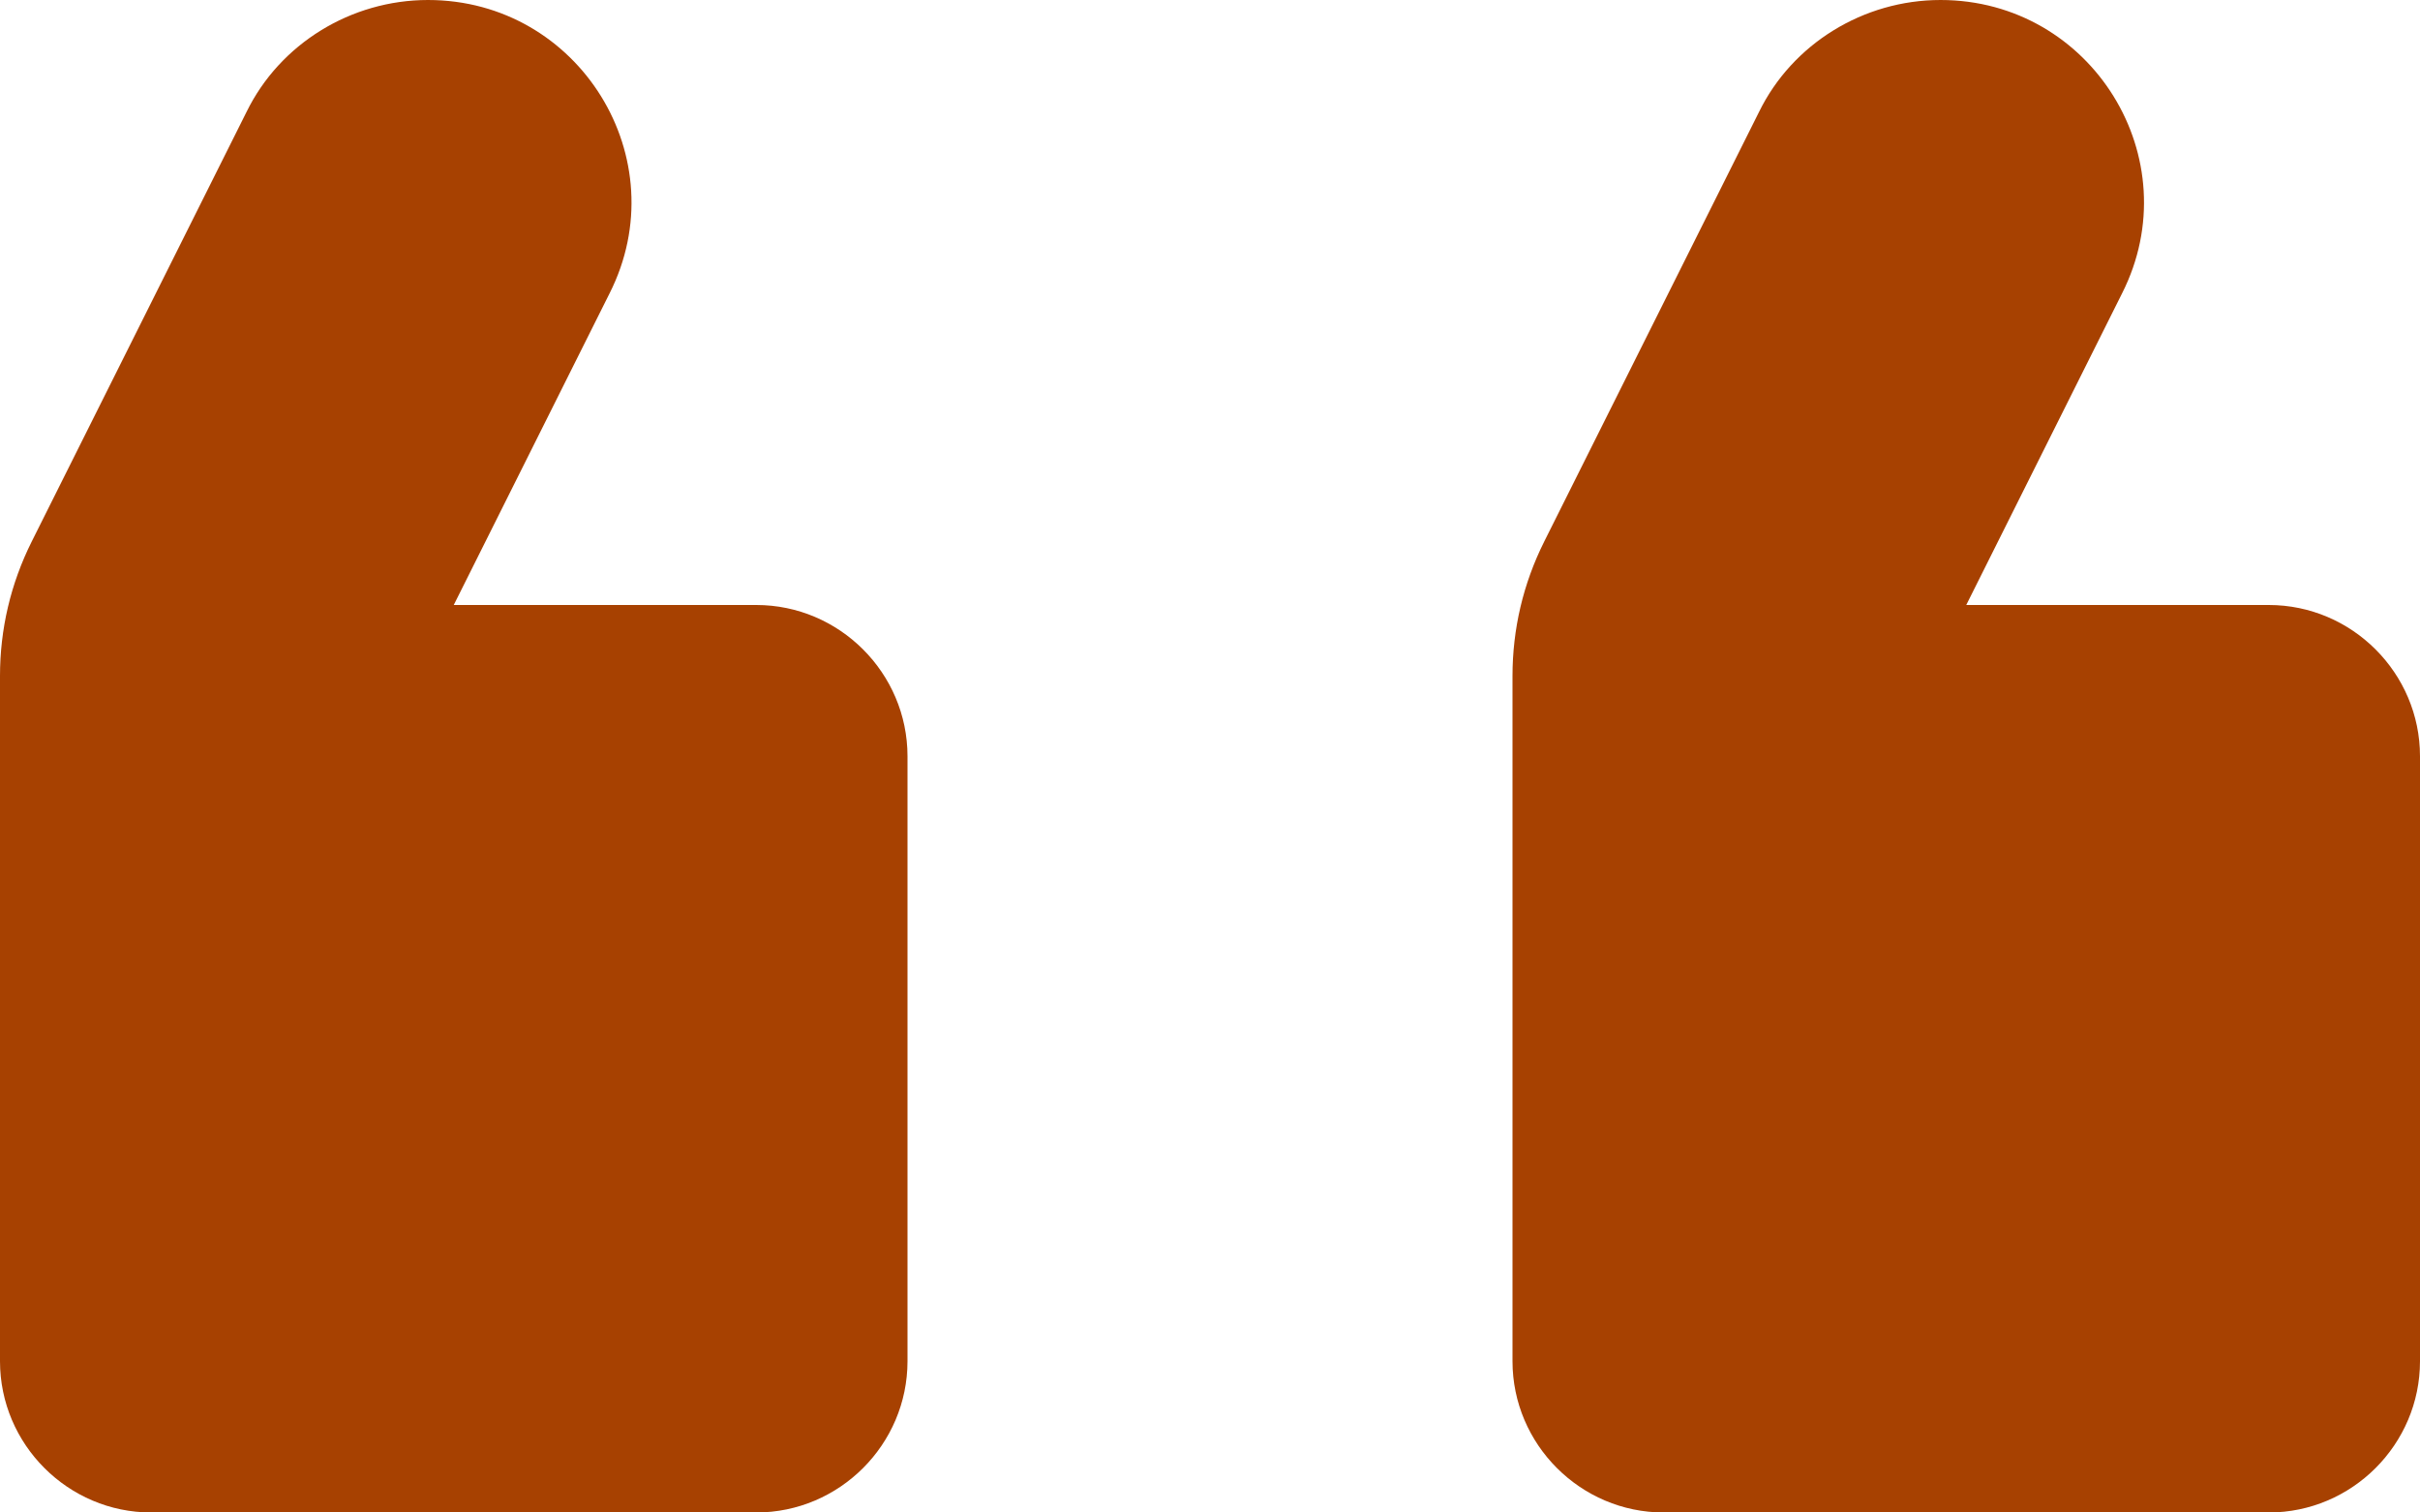 <svg width="16" height="10" viewBox="0 0 16 10" fill="none" xmlns="http://www.w3.org/2000/svg">
<path d="M12.83 -2.7713e-07C12.32 -3.21716e-07 11.85 0.29 11.63 0.74L10.21 3.58C10.07 3.86 10 4.16 10 4.47L10 9C10 9.55 10.45 10 11 10L15 10C15.55 10 16 9.55 16 9L16 5C16 4.45 15.55 4 15 4L13 4L14.03 1.94C14.48 1.05 13.83 -1.89707e-07 12.83 -2.7713e-07ZM2.83 -1.15136e-06C2.32 -1.19594e-06 1.85 0.29 1.63 0.74L0.21 3.58C0.07 3.86 5.10549e-07 4.16 4.83448e-07 4.47L8.74228e-08 9C3.93402e-08 9.55 0.45 10 1 10L5 10C5.55 10 6 9.55 6 9L6 5C6 4.45 5.55 4 5 4L3 4L4.03 1.94C4.48 1.05 3.83 -1.06394e-06 2.83 -1.15136e-06Z" fill="#A74101"/>
</svg>
